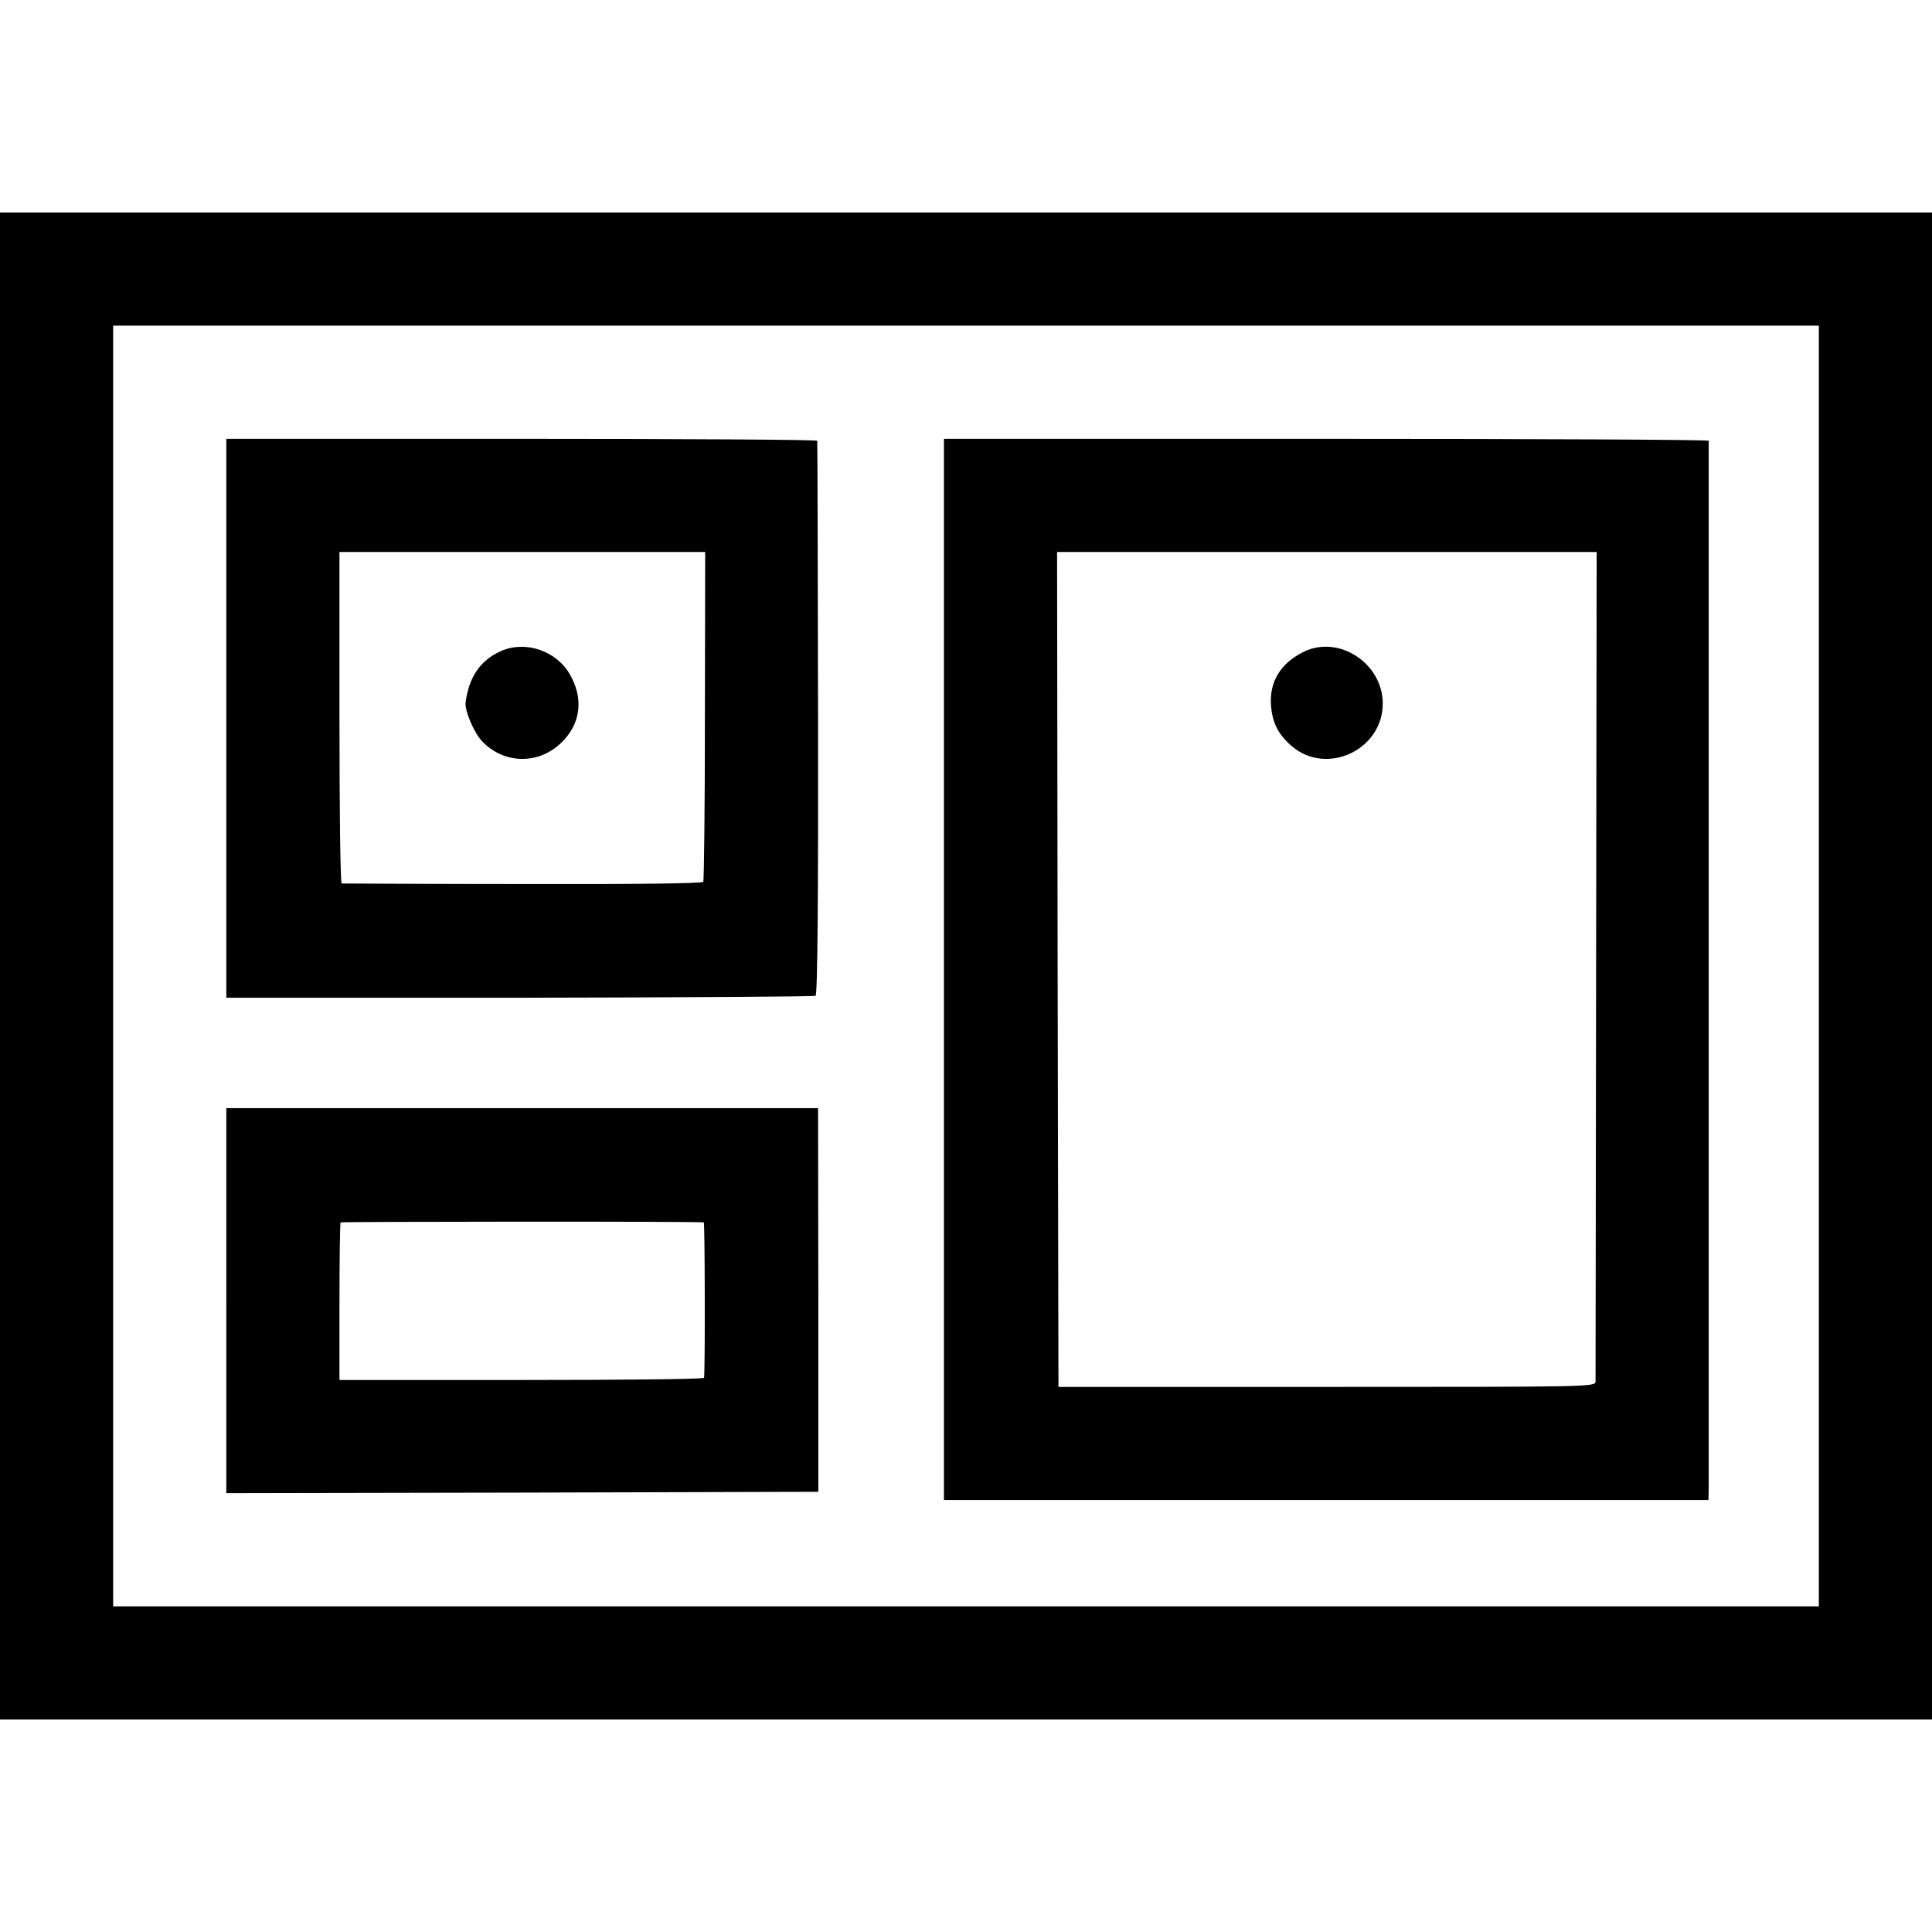 <?xml version="1.0" standalone="no"?>
<!DOCTYPE svg PUBLIC "-//W3C//DTD SVG 20010904//EN"
 "http://www.w3.org/TR/2001/REC-SVG-20010904/DTD/svg10.dtd">
<svg version="1.0" xmlns="http://www.w3.org/2000/svg"
 width="700pt" height="700pt" viewBox="0 0 700 700"
 preserveAspectRatio="xMidYMid meet">
<g transform="translate(0,700) scale(0.1,-0.1)"
fill="#000000" stroke="none">
<path d="M0 3500 l0 -2730 3500 0 3500 0 0 2730 0 2730 -3500 0 -3500 0 0
-2730z m6590 0 l0 -2320 -67 0 c-38 0 -1220 0 -2628 0 -1408 0 -2768 0 -3022
0 l-463 0 0 2320 0 2320 3090 0 3090 0 0 -2320z"/>
<path d="M820 4398 l0 -1013 1063 0 c584 1 1067 4 1072 7 7 4 10 357 9 1005
-1 549 -2 1001 -3 1006 0 4 -482 7 -1071 7 l-1070 0 0 -1012z m1734 9 c0 -326
-3 -597 -6 -602 -4 -6 -245 -9 -655 -8 -356 0 -651 2 -655 2 -5 1 -8 271 -8
601 l0 600 663 0 662 0 -1 -593z"/>
<path d="M1815 4641 c-74 -33 -116 -93 -128 -186 -4 -29 30 -109 59 -140 84
-89 219 -86 301 8 59 67 65 152 17 235 -50 85 -161 122 -249 83z"/>
<path d="M3420 3487 l0 -1922 1385 0 1385 0 1 45 c0 57 0 3782 0 3793 -1 4
-624 7 -1386 7 l-1385 0 0 -1923z m2363 21 c-1 -821 -2 -1502 -2 -1513 -1 -20
-7 -20 -973 -20 l-973 0 -3 1513 -2 1512 977 0 978 0 -2 -1492z"/>
<path d="M4725 4639 c-85 -41 -126 -109 -120 -194 5 -64 26 -106 76 -149 127
-108 330 -12 329 156 -1 145 -159 248 -285 187z"/>
<path d="M820 2287 l0 -697 1072 2 1073 3 0 695 -1 695 -1072 0 -1072 0 0
-698z m1730 284 c4 -1 5 -534 1 -563 -1 -5 -298 -8 -661 -8 l-660 0 0 283 c0
156 2 286 4 288 4 3 1301 4 1316 0z"/>
</g>
</svg>
